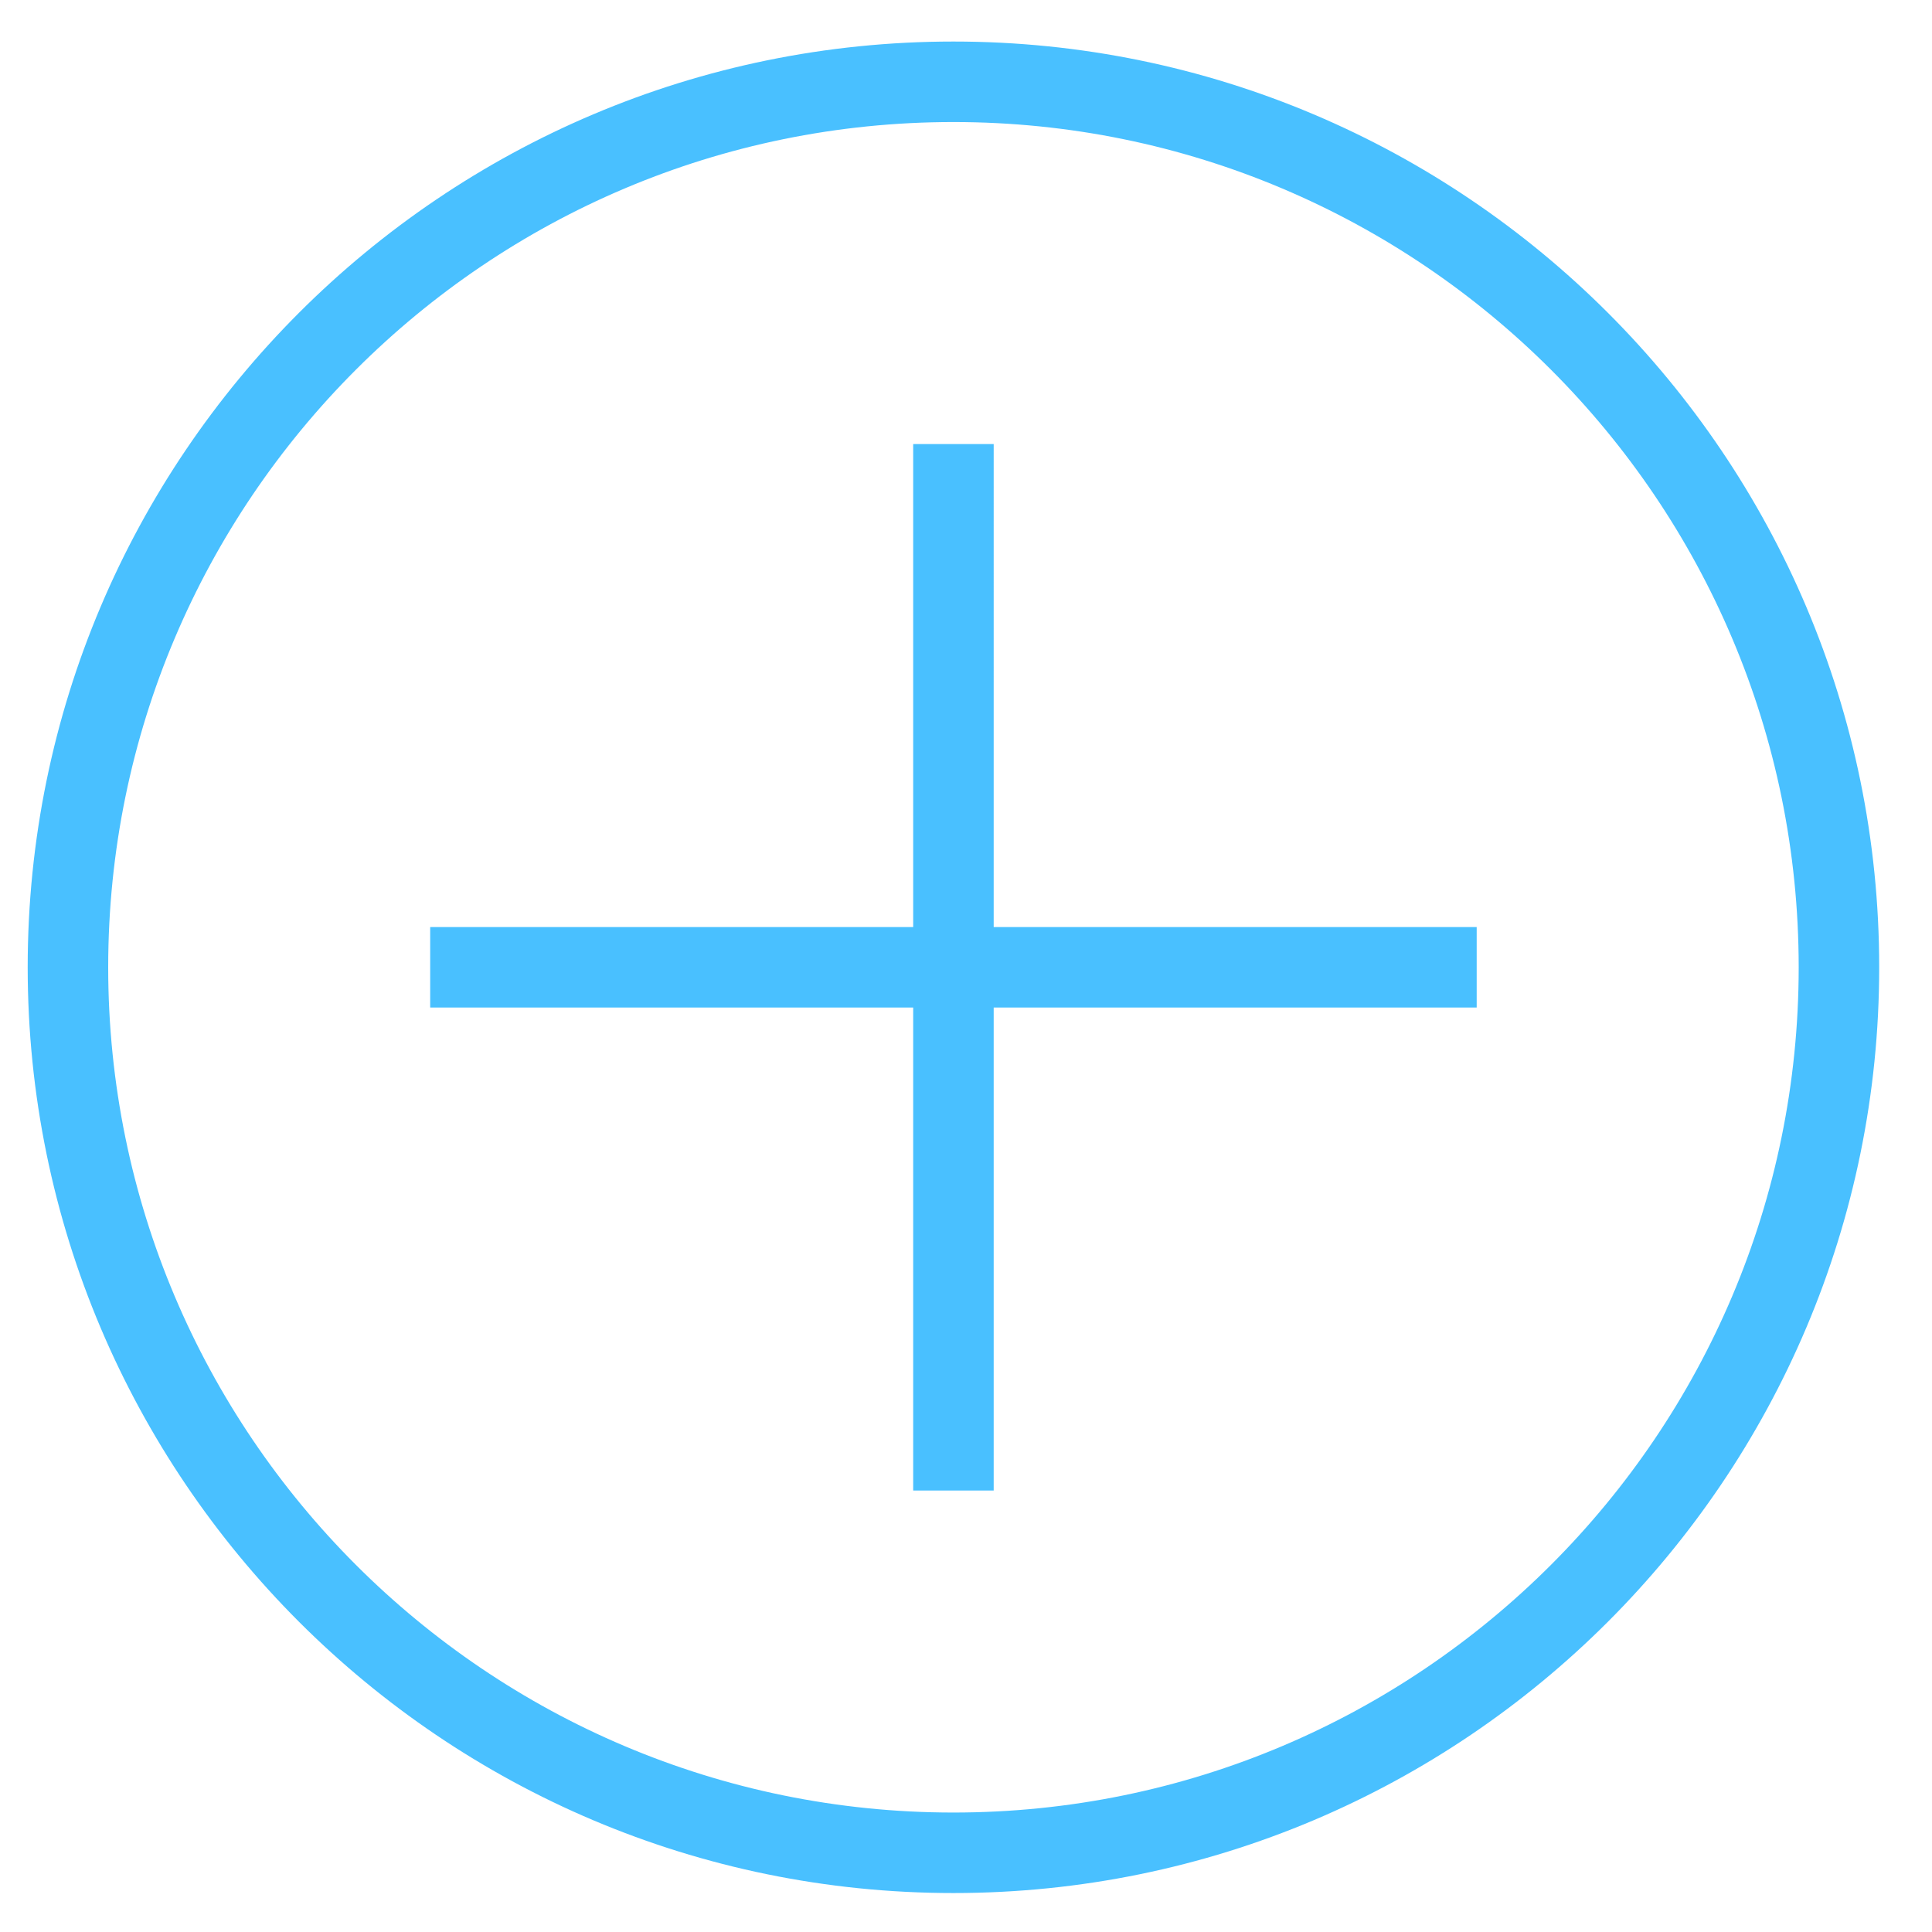 <?xml version="1.0" encoding="UTF-8" standalone="no"?>
<svg
   width="24"
   height="24"
   fill-rule="evenodd"
   clip-rule="evenodd"
   version="1.1"
   id="svg1"
   sodipodi:docname="thin plus in blue circle.svg"
   inkscape:version="1.3 (0e150ed6c4, 2023-07-21)"
   xmlns:inkscape="http://www.inkscape.org/namespaces/inkscape"
   xmlns:sodipodi="http://sodipodi.sourceforge.net/DTD/sodipodi-0.dtd"
   xmlns="http://www.w3.org/2000/svg"
   xmlns:svg="http://www.w3.org/2000/svg">
  <defs
     id="defs1" />
  <sodipodi:namedview
     id="namedview1"
     pagecolor="#ffffff"
     bordercolor="#111111"
     borderopacity="1"
     inkscape:showpageshadow="0"
     inkscape:pageopacity="0"
     inkscape:pagecheckerboard="1"
     inkscape:deskcolor="#d1d1d1"
     inkscape:zoom="17.427236"
     inkscape:cx="9.2957943"
     inkscape:cy="11.275454"
     inkscape:window-width="1194"
     inkscape:window-height="871"
     inkscape:window-x="1792"
     inkscape:window-y="155"
     inkscape:window-maximized="0"
     inkscape:current-layer="svg1" />
  <path
     d="m 11.844,0.516 c 6.347,0 11.5,5.153 11.5,11.5 0,6.347 -5.153,11.5 -11.5,11.5 -6.347,0 -11.5,-5.153 -11.5,-11.5 0,-6.347 5.153,-11.5 11.5,-11.5 z m 0,1 c 5.795,0 10.5,4.705 10.5,10.5 0,5.795 -4.705,10.5 -10.5,10.5 -5.795,0 -10.5,-4.705 -10.5,-10.5 0,-5.795 4.705,-10.5 10.5,-10.5 z m 0.5,10 h 6 v 1 h -6 v 6 h -1 v -6 H 5.344 v -1 h 6 v -6 h 1 z"
     id="path1"
     style="fill:#49c0ff;fill-opacity:1" />
</svg>
